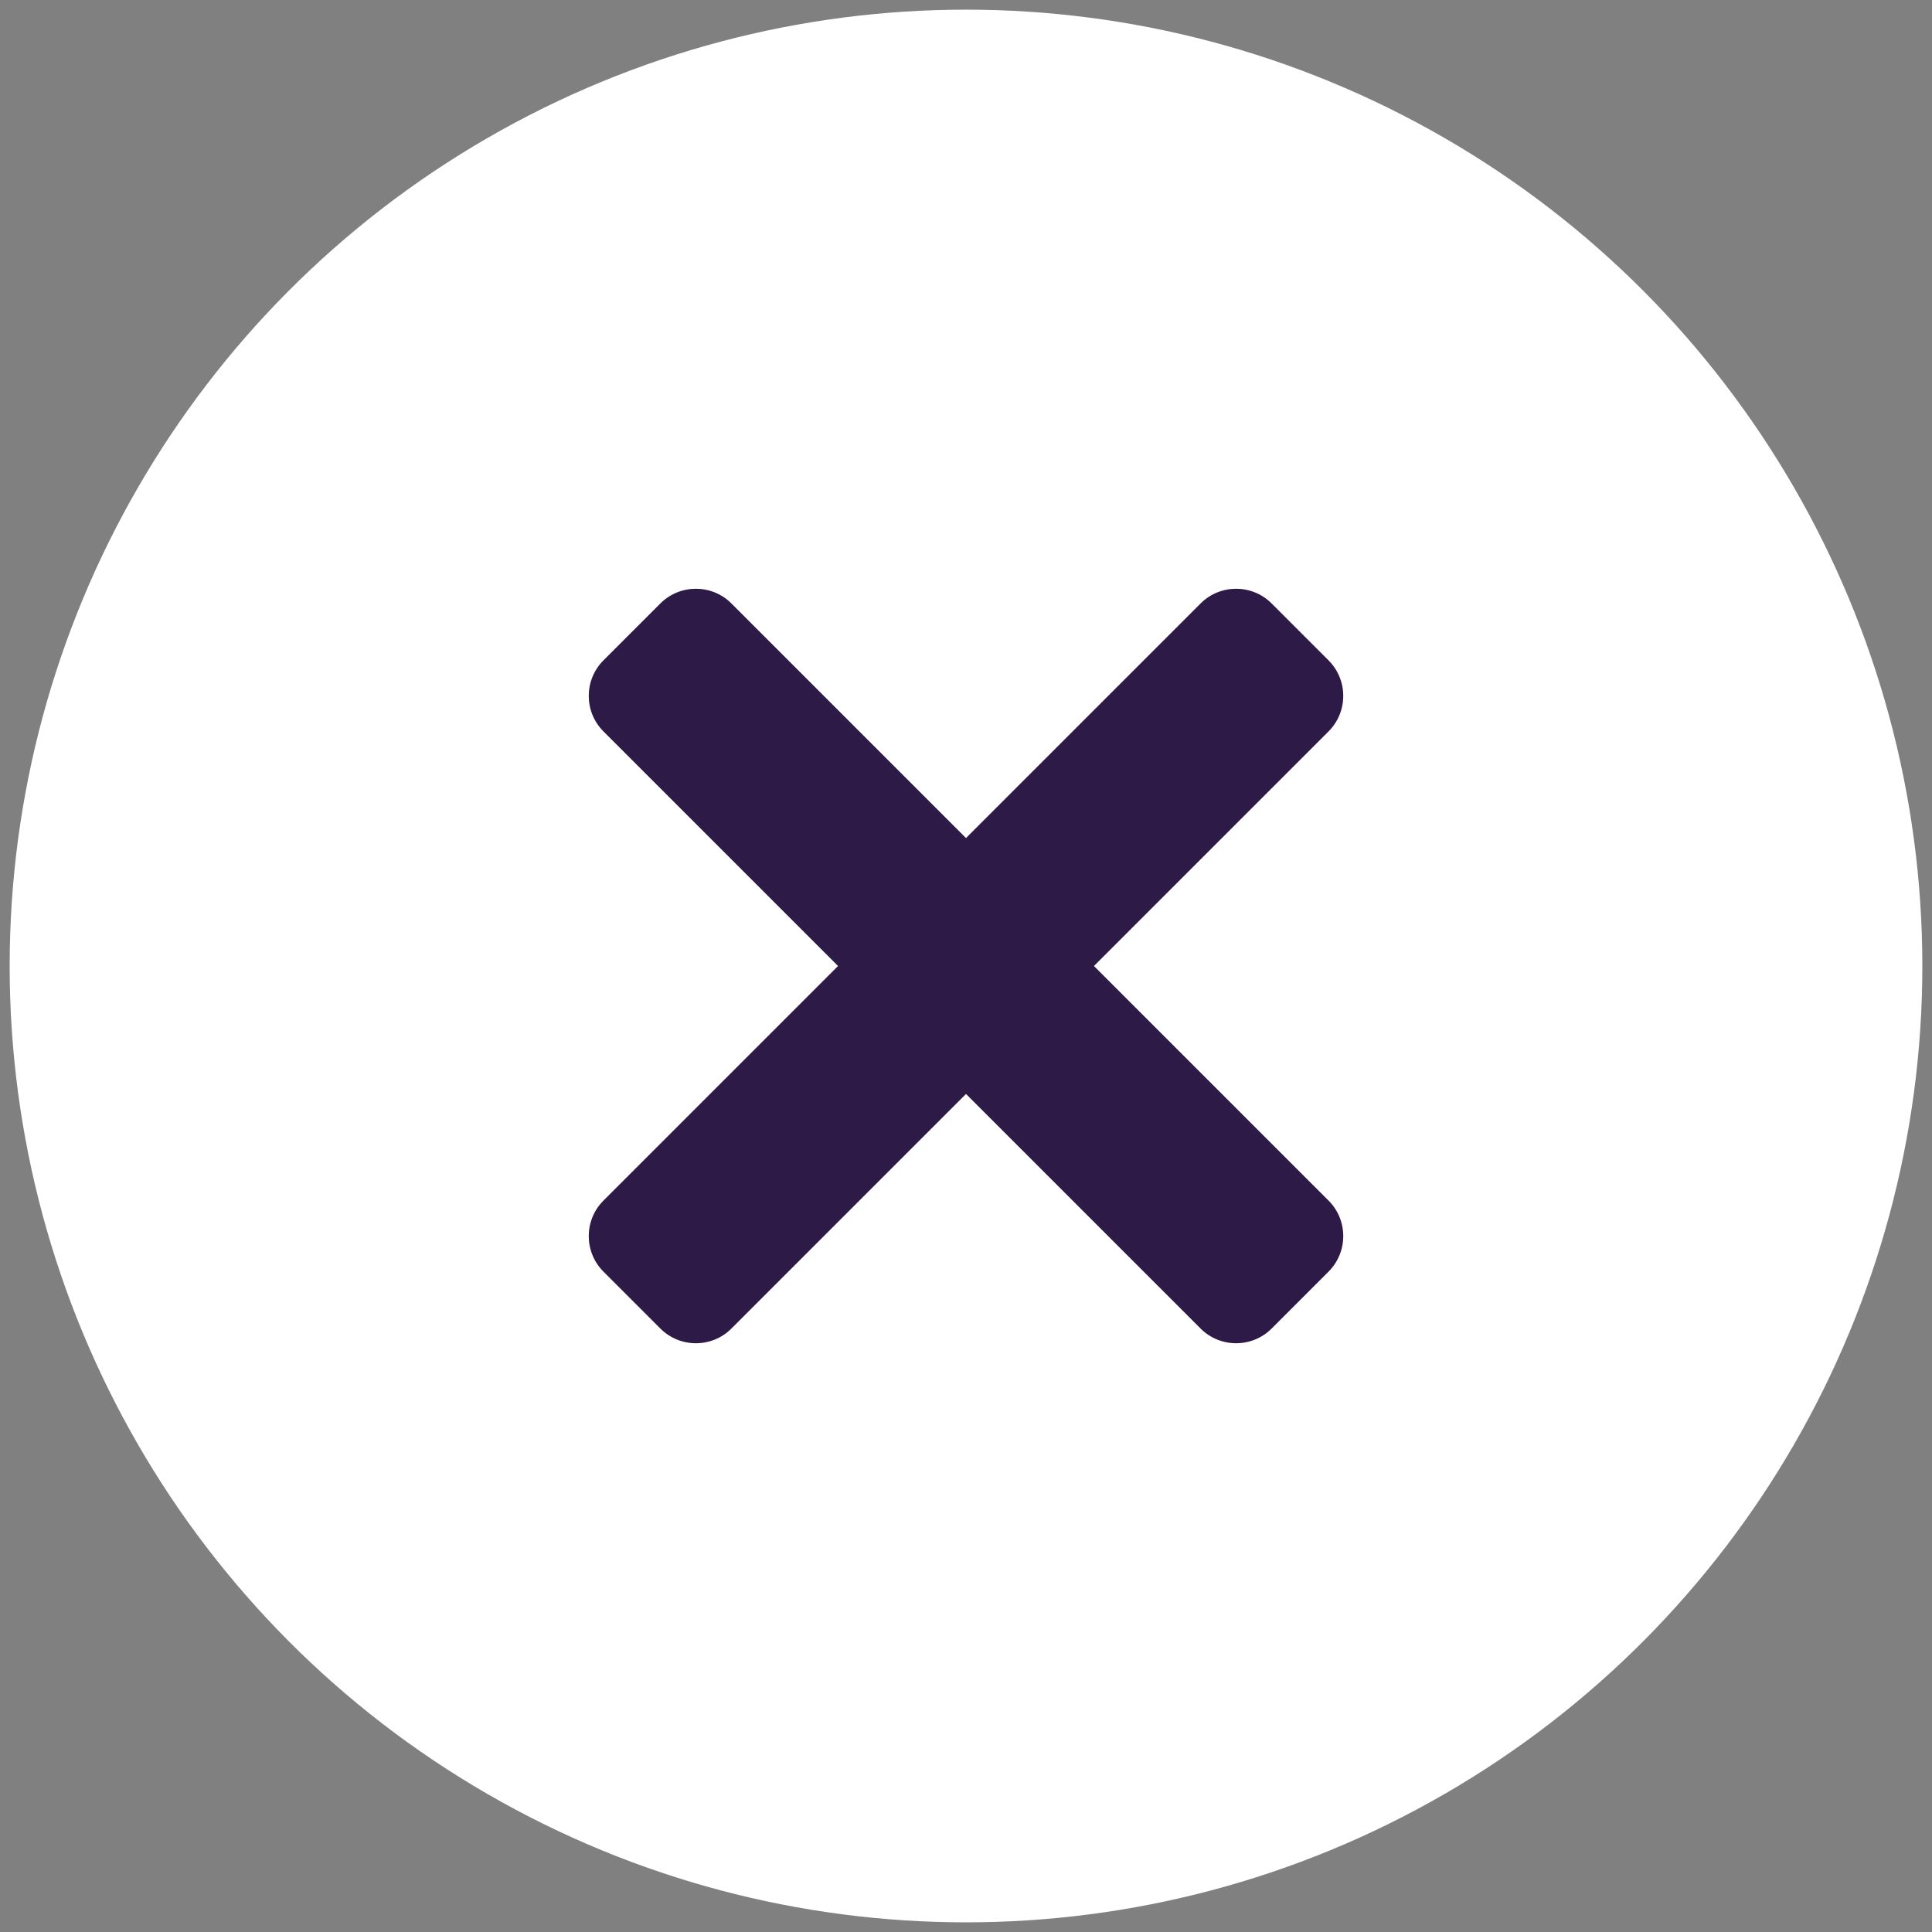 <?xml version="1.0" encoding="UTF-8" standalone="no"?><!DOCTYPE svg PUBLIC "-//W3C//DTD SVG 1.1//EN" "http://www.w3.org/Graphics/SVG/1.1/DTD/svg11.dtd"><svg width="100%" height="100%" viewBox="0 0 512 512" version="1.1" xmlns="http://www.w3.org/2000/svg" xmlns:xlink="http://www.w3.org/1999/xlink" xml:space="preserve" style="fill-rule:evenodd;clip-rule:evenodd;stroke-linejoin:round;stroke-miterlimit:1.414;"><rect x="0" y="0" width="512" height="512" fill="#808080" stroke="none"/><g id="close"><circle cx="256" cy="256" r="253.44" style="fill:#fff;"/><path d="M337.001,159.927l15.072,15.074c5.203,5.202 5.203,13.637 0,18.84l-158.233,158.232c-5.202,5.203 -13.638,5.202 -18.841,0l-15.072,-15.074c-5.203,-5.202 -5.203,-13.637 0,-18.84l158.233,-158.233c5.202,-5.202 13.638,-5.202 18.841,0.001l0,0Z" style="fill:#2E1A47;fill-rule:nonzero;"/><path d="M352.073,337l-15.074,15.074c-5.202,5.202 -13.637,5.202 -18.84,0l-158.233,-158.234c-5.202,-5.202 -5.202,-13.637 0,-18.84l15.074,-15.074c5.202,-5.202 13.637,-5.202 18.84,0l158.233,158.234c5.203,5.203 5.203,13.638 0,18.84l0,0Z" style="fill:#2E1A47;fill-rule:nonzero;"/></g></svg>